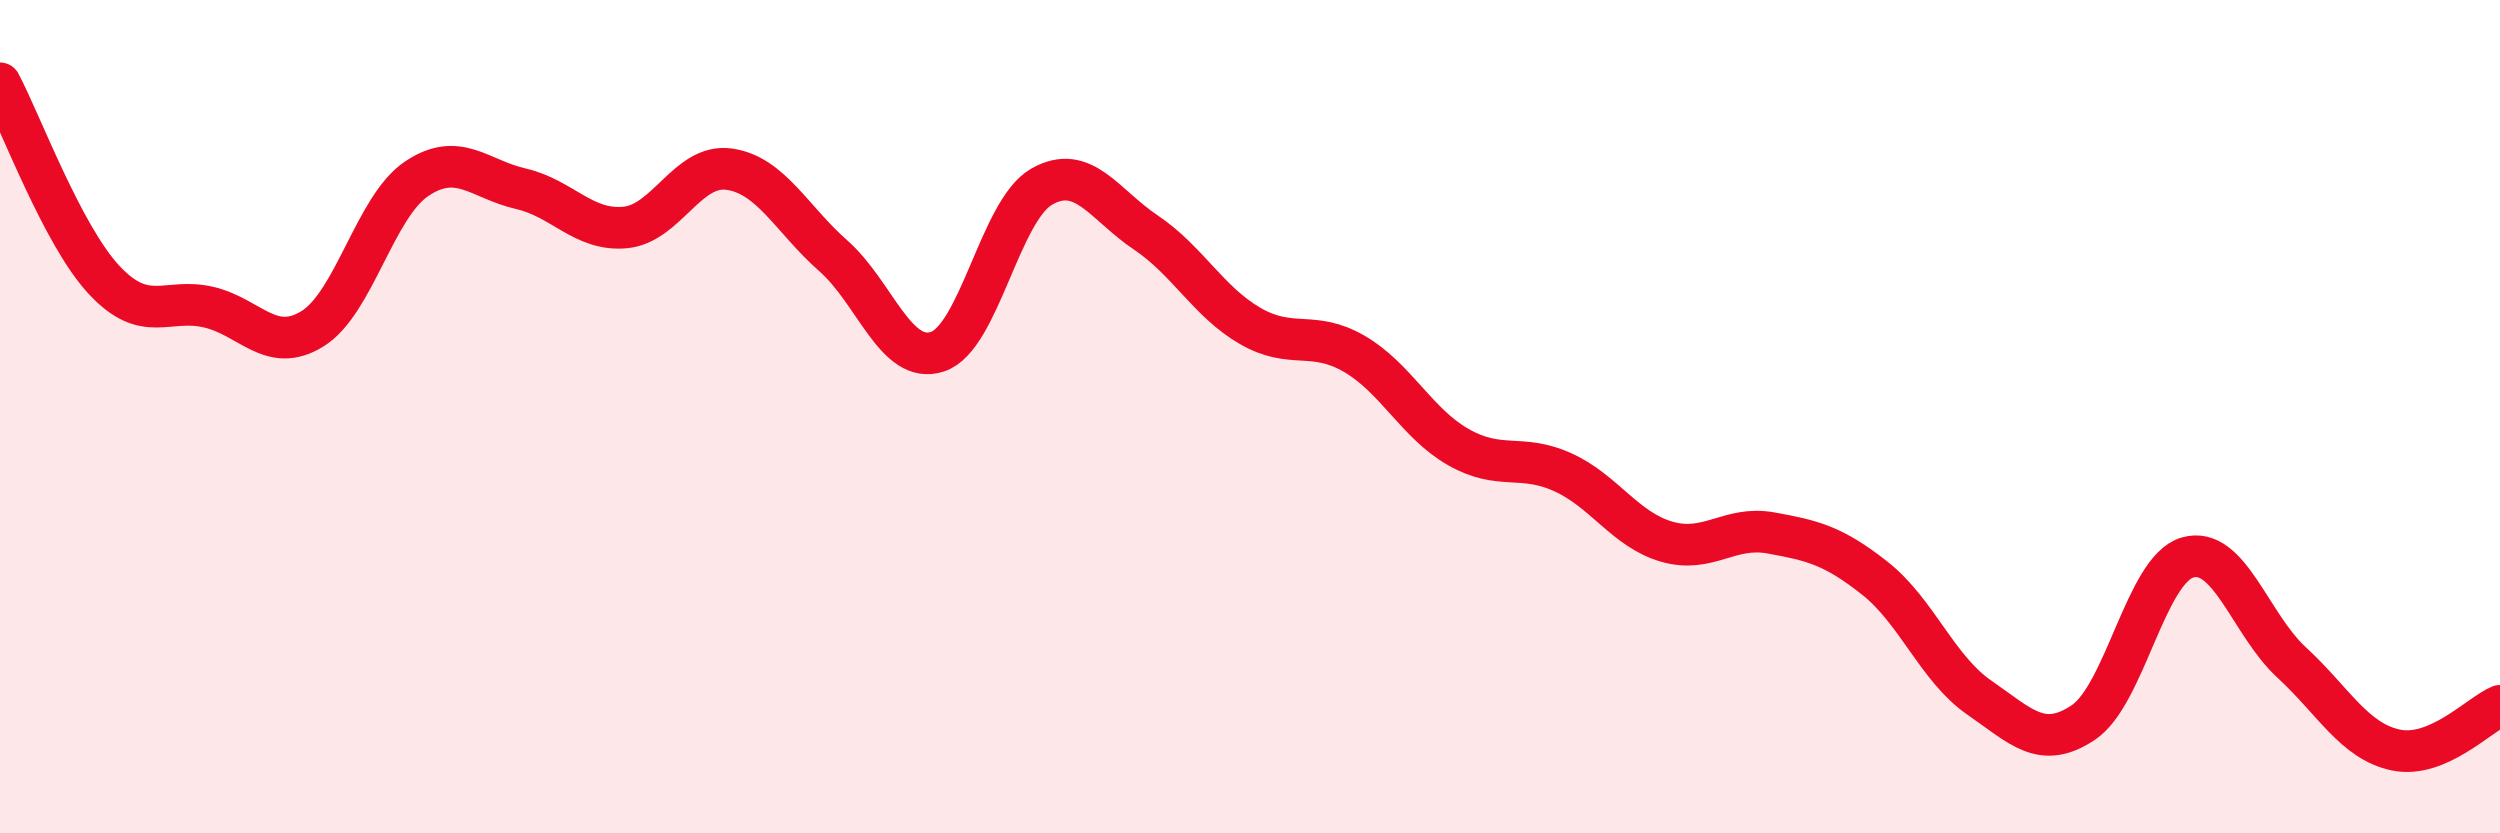 
    <svg width="60" height="20" viewBox="0 0 60 20" xmlns="http://www.w3.org/2000/svg">
      <path
        d="M 0,2 C 0.5,2.94 1.5,5.65 2.5,6.72 C 3.5,7.79 4,7.14 5,7.37 C 6,7.6 6.5,8.51 7.5,7.89 C 8.5,7.27 9,4.96 10,4.29 C 11,3.62 11.5,4.3 12.5,4.53 C 13.5,4.76 14,5.55 15,5.46 C 16,5.37 16.5,3.92 17.5,4.06 C 18.5,4.2 19,5.26 20,6.14 C 21,7.02 21.5,8.77 22.5,8.44 C 23.5,8.11 24,5.05 25,4.48 C 26,3.91 26.5,4.91 27.5,5.58 C 28.5,6.25 29,7.24 30,7.82 C 31,8.4 31.5,7.91 32.5,8.49 C 33.5,9.07 34,10.16 35,10.73 C 36,11.3 36.5,10.88 37.5,11.33 C 38.5,11.78 39,12.71 40,13 C 41,13.29 41.5,12.61 42.5,12.79 C 43.5,12.97 44,13.09 45,13.88 C 46,14.67 46.5,16.05 47.5,16.74 C 48.5,17.43 49,18.01 50,17.34 C 51,16.67 51.5,13.67 52.5,13.38 C 53.5,13.09 54,14.98 55,15.9 C 56,16.82 56.5,17.79 57.5,18 C 58.5,18.21 59.5,17.15 60,16.94L60 20L0 20Z"
        fill="#EB0A25"
        opacity="0.1"
        stroke-linecap="round"
        stroke-linejoin="round"
      />
      <path
        d="M 0,2 C 0.5,2.94 1.5,5.65 2.5,6.72 C 3.5,7.79 4,7.14 5,7.37 C 6,7.6 6.5,8.51 7.5,7.89 C 8.5,7.27 9,4.96 10,4.29 C 11,3.62 11.5,4.3 12.5,4.53 C 13.5,4.76 14,5.55 15,5.46 C 16,5.37 16.5,3.92 17.5,4.06 C 18.5,4.2 19,5.26 20,6.14 C 21,7.02 21.5,8.77 22.5,8.44 C 23.5,8.11 24,5.05 25,4.48 C 26,3.91 26.5,4.91 27.5,5.58 C 28.5,6.25 29,7.24 30,7.82 C 31,8.4 31.5,7.91 32.5,8.49 C 33.5,9.07 34,10.16 35,10.73 C 36,11.3 36.5,10.88 37.5,11.33 C 38.5,11.78 39,12.71 40,13 C 41,13.29 41.5,12.61 42.5,12.79 C 43.5,12.97 44,13.09 45,13.88 C 46,14.67 46.5,16.05 47.5,16.74 C 48.5,17.43 49,18.01 50,17.34 C 51,16.67 51.5,13.67 52.5,13.38 C 53.5,13.09 54,14.98 55,15.9 C 56,16.82 56.5,17.79 57.5,18 C 58.5,18.21 59.5,17.15 60,16.94"
        stroke="#EB0A25"
        stroke-width="1"
        fill="none"
        stroke-linecap="round"
        stroke-linejoin="round"
      />
    </svg>
  